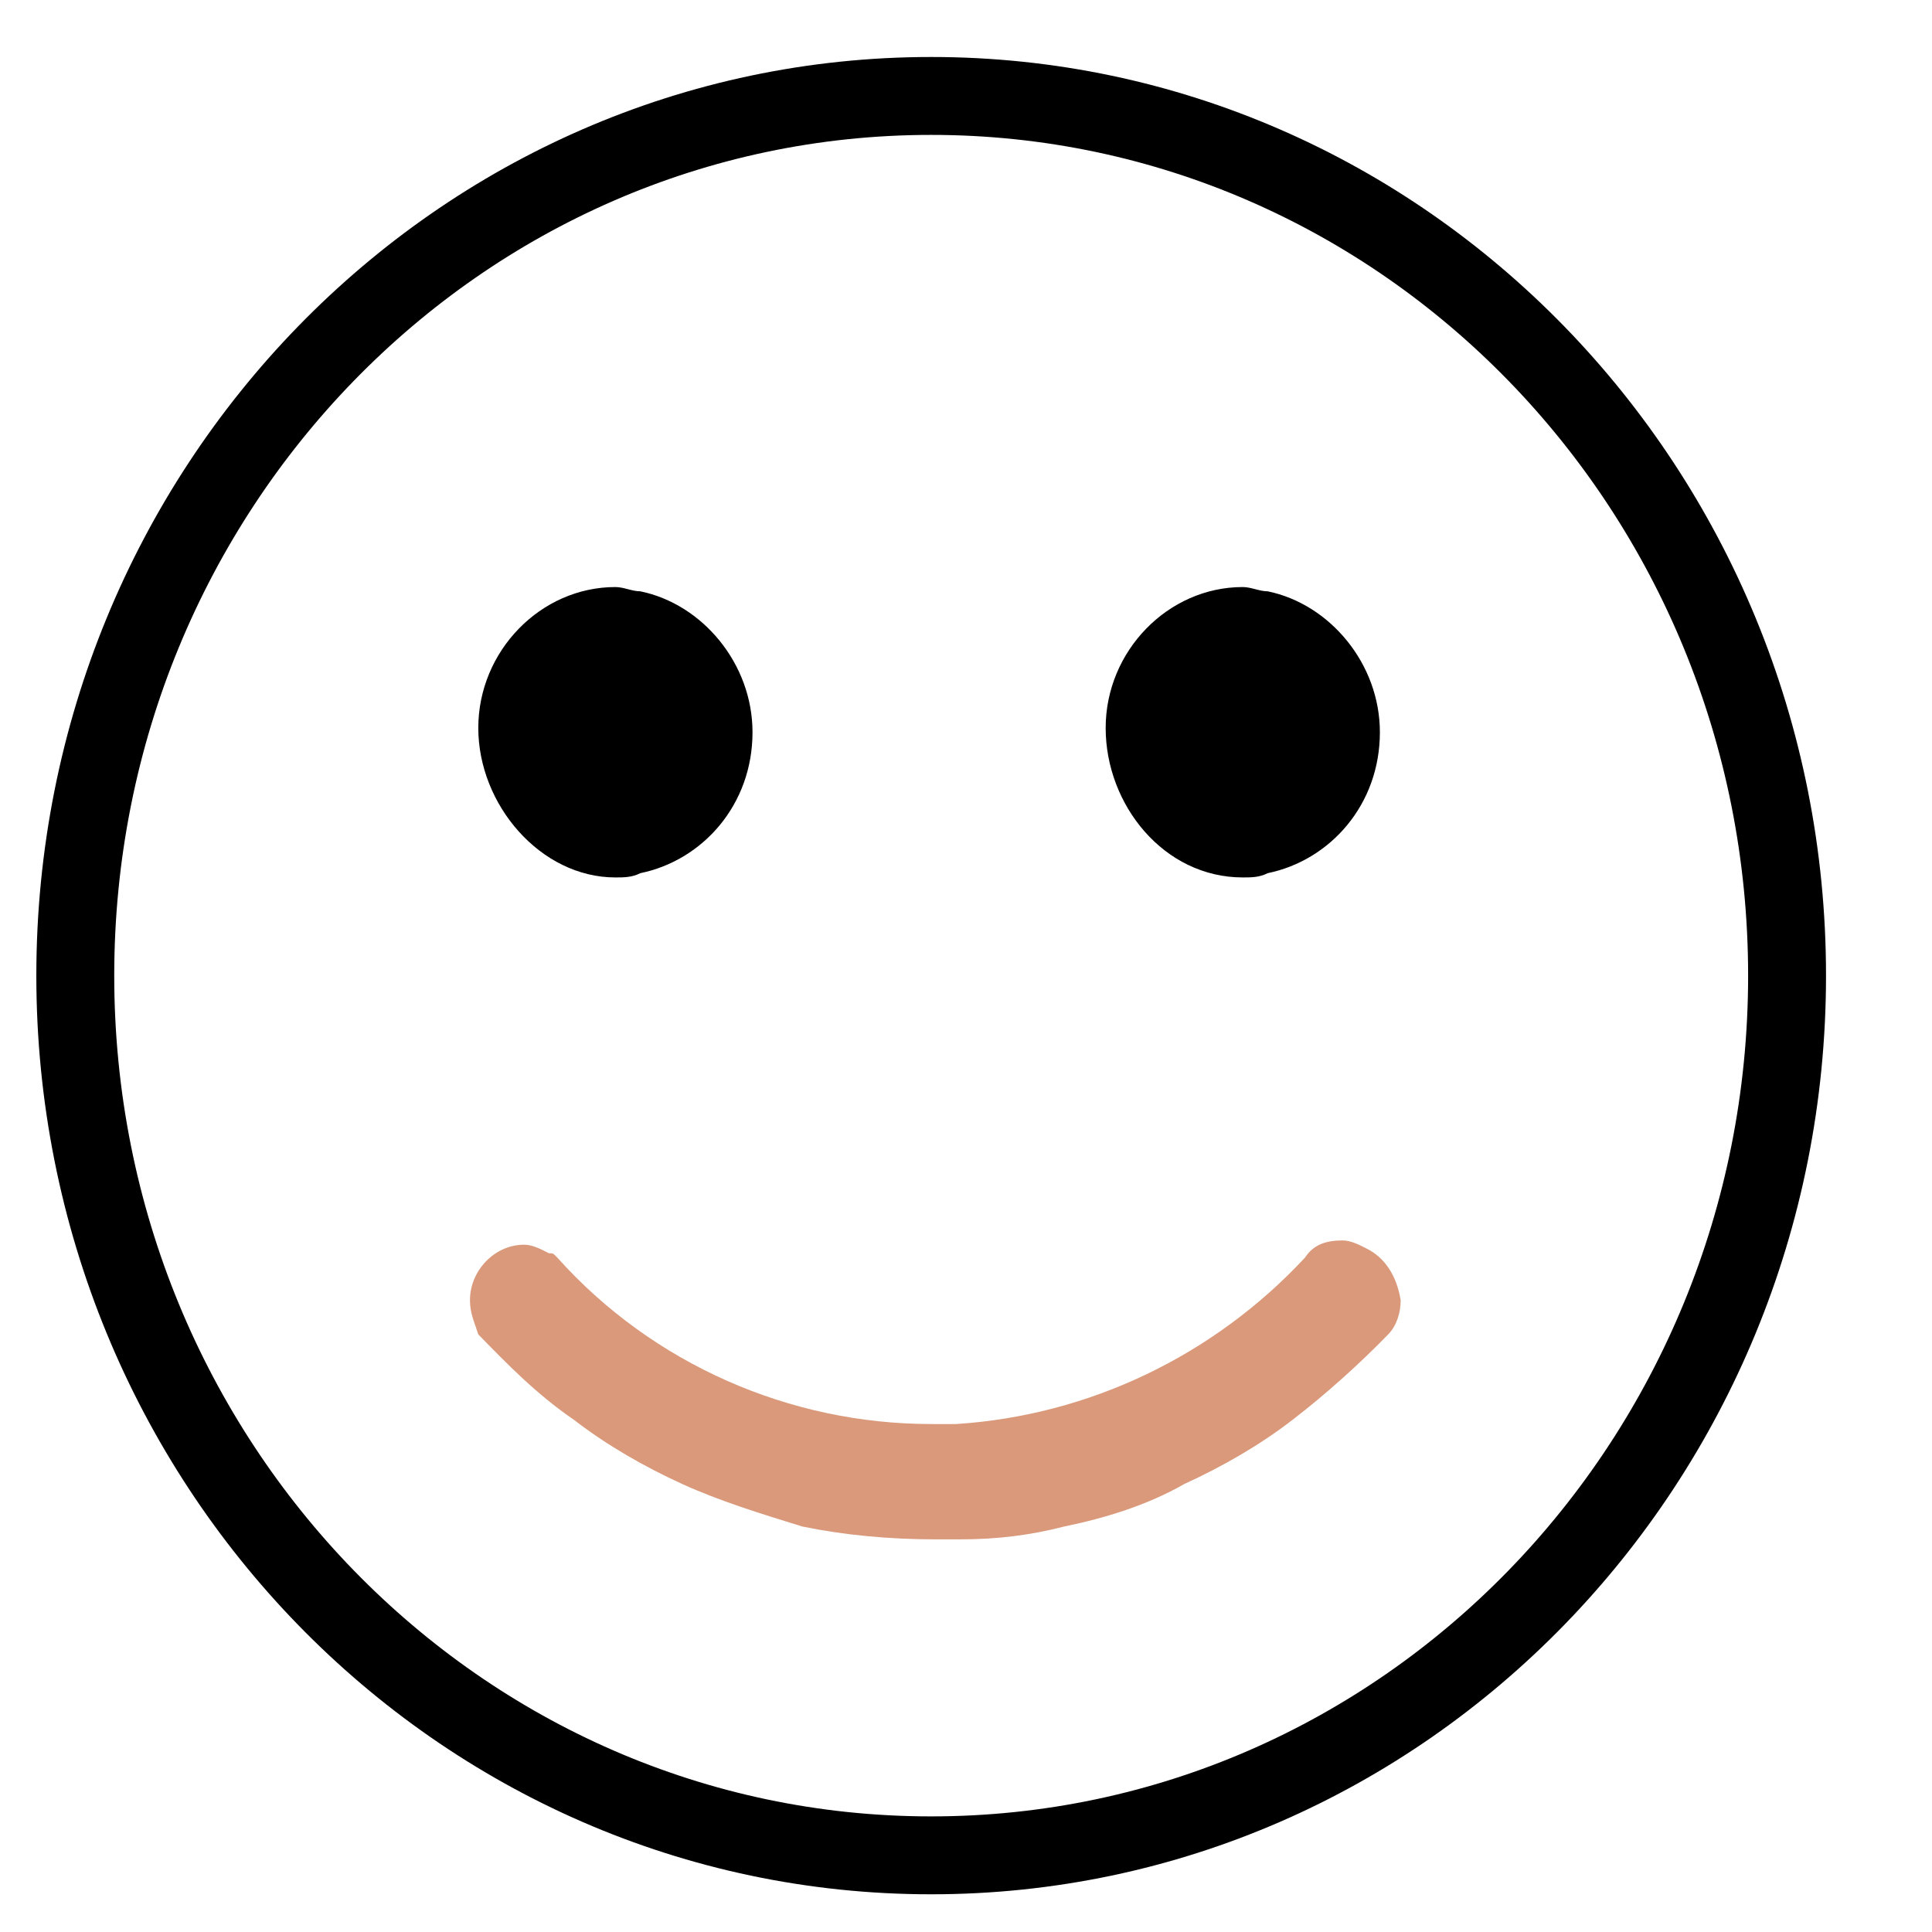 <svg width="62" height="62" viewBox="0 0 62 62" fill="none" xmlns="http://www.w3.org/2000/svg">
<path d="M29.882 59.54C45.052 59.54 57.349 46.901 57.349 31.309C57.349 15.718 45.052 3.079 29.882 3.079C14.713 3.079 2.416 15.718 2.416 31.309C2.416 46.901 14.713 59.54 29.882 59.54Z" stroke="black" stroke-width="2.5" stroke-miterlimit="10"/>
<mask id="mask0_11213_286" style="mask-type:luminance" maskUnits="userSpaceOnUse" x="0" y="1" width="59" height="61">
<path d="M58.949 1.298H0.682V61.185H58.949V1.298Z" fill="white"/>
</mask>
<g mask="url(#mask0_11213_286)">
<path d="M19.749 28.158C20.016 28.158 20.282 28.158 20.549 28.021C22.549 27.61 24.149 25.828 24.149 23.498C24.149 21.306 22.549 19.387 20.549 18.976C20.282 18.976 20.016 18.839 19.749 18.839C17.349 18.839 15.349 20.895 15.349 23.361C15.349 25.828 17.349 28.158 19.749 28.158Z" fill="black"/>
</g>
<mask id="mask1_11213_286" style="mask-type:luminance" maskUnits="userSpaceOnUse" x="0" y="1" width="59" height="61">
<path d="M58.949 1.298H0.682V61.185H58.949V1.298Z" fill="white"/>
</mask>
<g mask="url(#mask1_11213_286)">
<path d="M39.882 28.158C40.149 28.158 40.416 28.158 40.682 28.021C42.682 27.61 44.282 25.828 44.282 23.498C44.282 21.306 42.682 19.387 40.682 18.976C40.416 18.976 40.149 18.839 39.882 18.839C37.482 18.839 35.482 20.895 35.482 23.361C35.482 25.828 37.349 28.158 39.882 28.158Z" fill="black"/>
</g>
<path d="M43.882 40.081C43.616 39.944 43.349 39.807 43.082 39.807C42.549 39.807 42.149 39.944 41.882 40.355C38.949 43.507 34.949 45.425 30.682 45.699C30.416 45.699 30.149 45.699 29.882 45.699C25.349 45.699 20.949 43.781 17.882 40.355C17.749 40.218 17.749 40.218 17.616 40.218C17.349 40.081 17.082 39.944 16.816 39.944C15.882 39.944 15.082 40.766 15.082 41.725C15.082 42.136 15.216 42.41 15.349 42.822C16.282 43.781 17.216 44.74 18.416 45.562C19.482 46.385 20.682 47.07 21.882 47.618C23.082 48.166 24.416 48.577 25.749 48.988C27.082 49.263 28.549 49.4 30.016 49.4C30.282 49.4 30.549 49.4 30.816 49.4C32.016 49.4 33.082 49.263 34.149 48.988C35.482 48.714 36.816 48.303 38.016 47.618C39.216 47.07 40.416 46.385 41.482 45.562C42.549 44.74 43.616 43.781 44.549 42.822C44.816 42.547 44.949 42.136 44.949 41.725C44.816 40.903 44.416 40.355 43.882 40.081Z" fill="#D9997A"/>
</svg>
